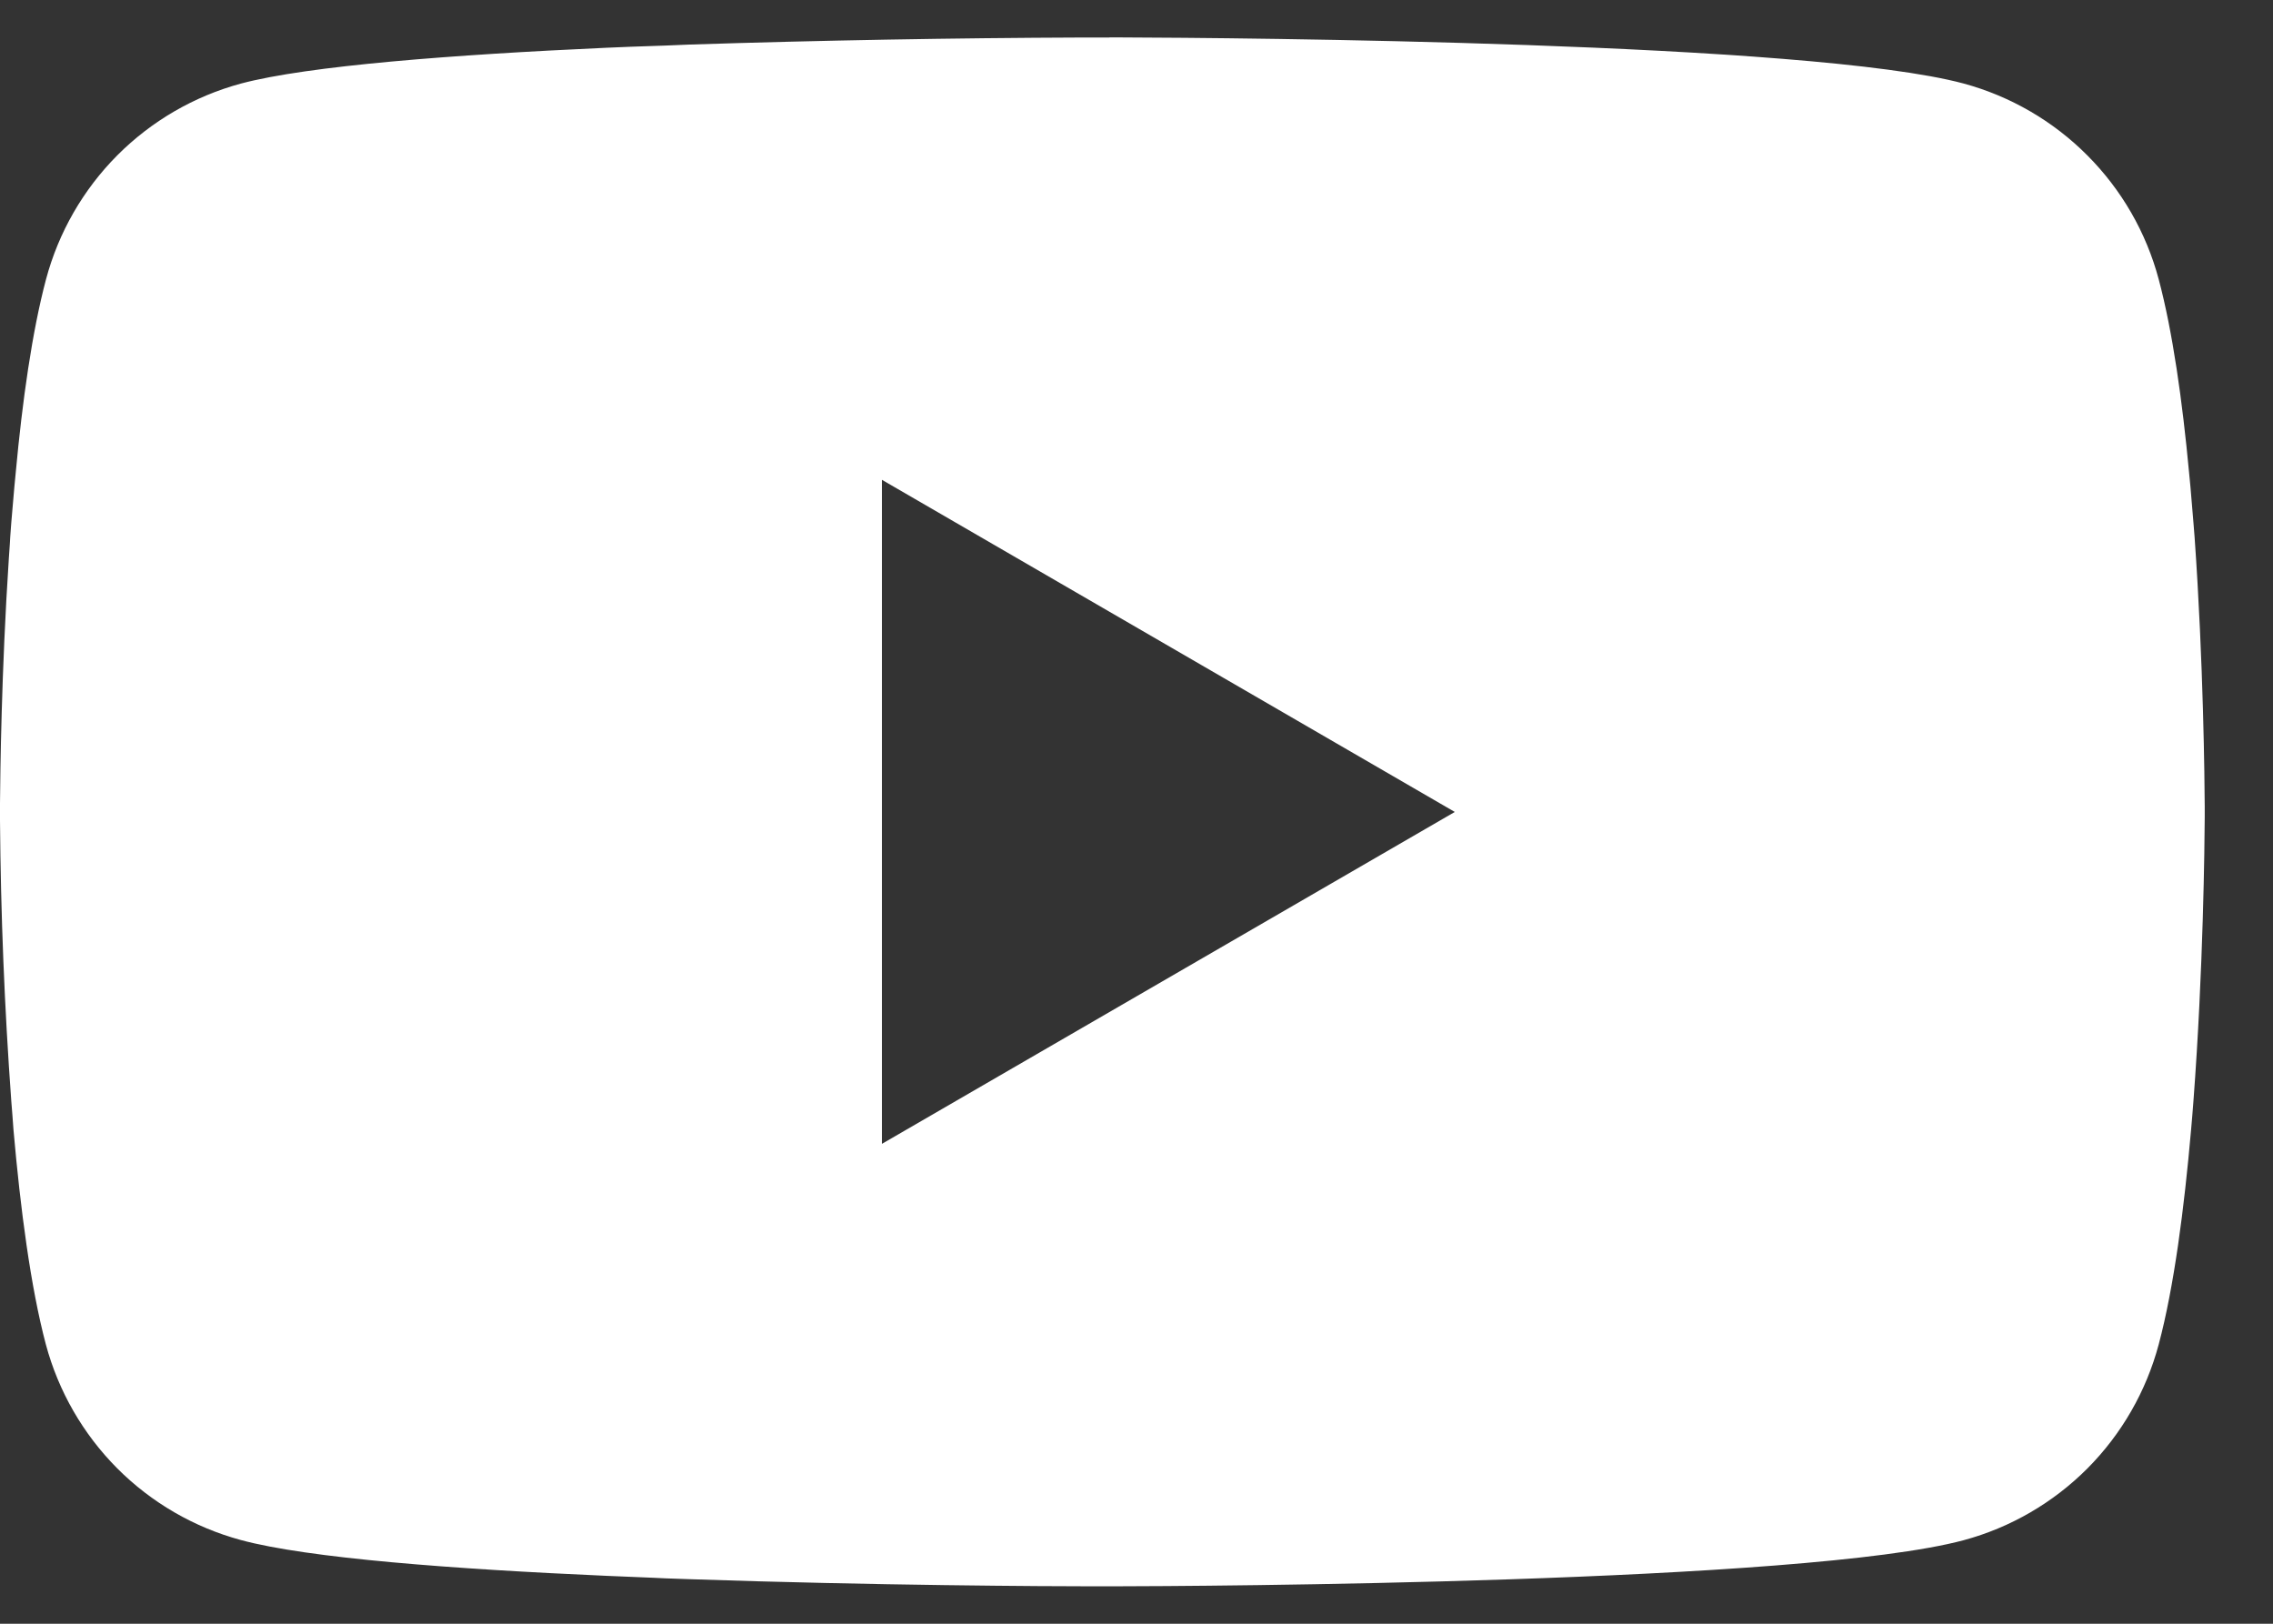<svg width="28" height="20" viewBox="0 0 28 20" fill="none" xmlns="http://www.w3.org/2000/svg">
<rect x="0" y="0" width="28" height="20" fill="#333333" stroke="none"/>
<path d="M13.667 0.461H13.818C15.213 0.466 22.284 0.517 24.19 1.029C24.767 1.186 25.292 1.491 25.713 1.914C26.135 2.337 26.438 2.863 26.592 3.44C26.764 4.085 26.884 4.939 26.966 5.82L26.983 5.996L27.02 6.438L27.034 6.614C27.144 8.166 27.157 9.619 27.159 9.936V10.064C27.157 10.393 27.142 11.944 27.02 13.561L27.006 13.739L26.991 13.915C26.906 14.886 26.781 15.851 26.592 16.56C26.438 17.137 26.135 17.664 25.714 18.087C25.292 18.51 24.767 18.815 24.19 18.971C22.221 19.5 14.736 19.538 13.699 19.539H13.458C12.934 19.539 10.764 19.529 8.489 19.451L8.201 19.441L8.053 19.434L7.763 19.422L7.473 19.41C5.588 19.327 3.794 19.193 2.967 18.969C2.391 18.813 1.866 18.509 1.444 18.086C1.023 17.663 0.72 17.137 0.565 16.56C0.377 15.852 0.251 14.886 0.166 13.915L0.153 13.737L0.139 13.561C0.055 12.41 0.009 11.258 0 10.104L0 9.896C0.003 9.531 0.017 8.269 0.109 6.877L0.121 6.702L0.126 6.614L0.139 6.438L0.177 5.996L0.194 5.82C0.275 4.939 0.396 4.083 0.567 3.44C0.721 2.863 1.024 2.336 1.445 1.913C1.867 1.49 2.392 1.185 2.969 1.029C3.796 0.809 5.59 0.673 7.474 0.588L7.763 0.576L8.055 0.566L8.201 0.561L8.491 0.549C10.107 0.497 11.723 0.468 13.339 0.462H13.667V0.461ZM10.864 5.91V14.089L17.921 10.001L10.864 5.91Z" fill="white"/>
</svg>
